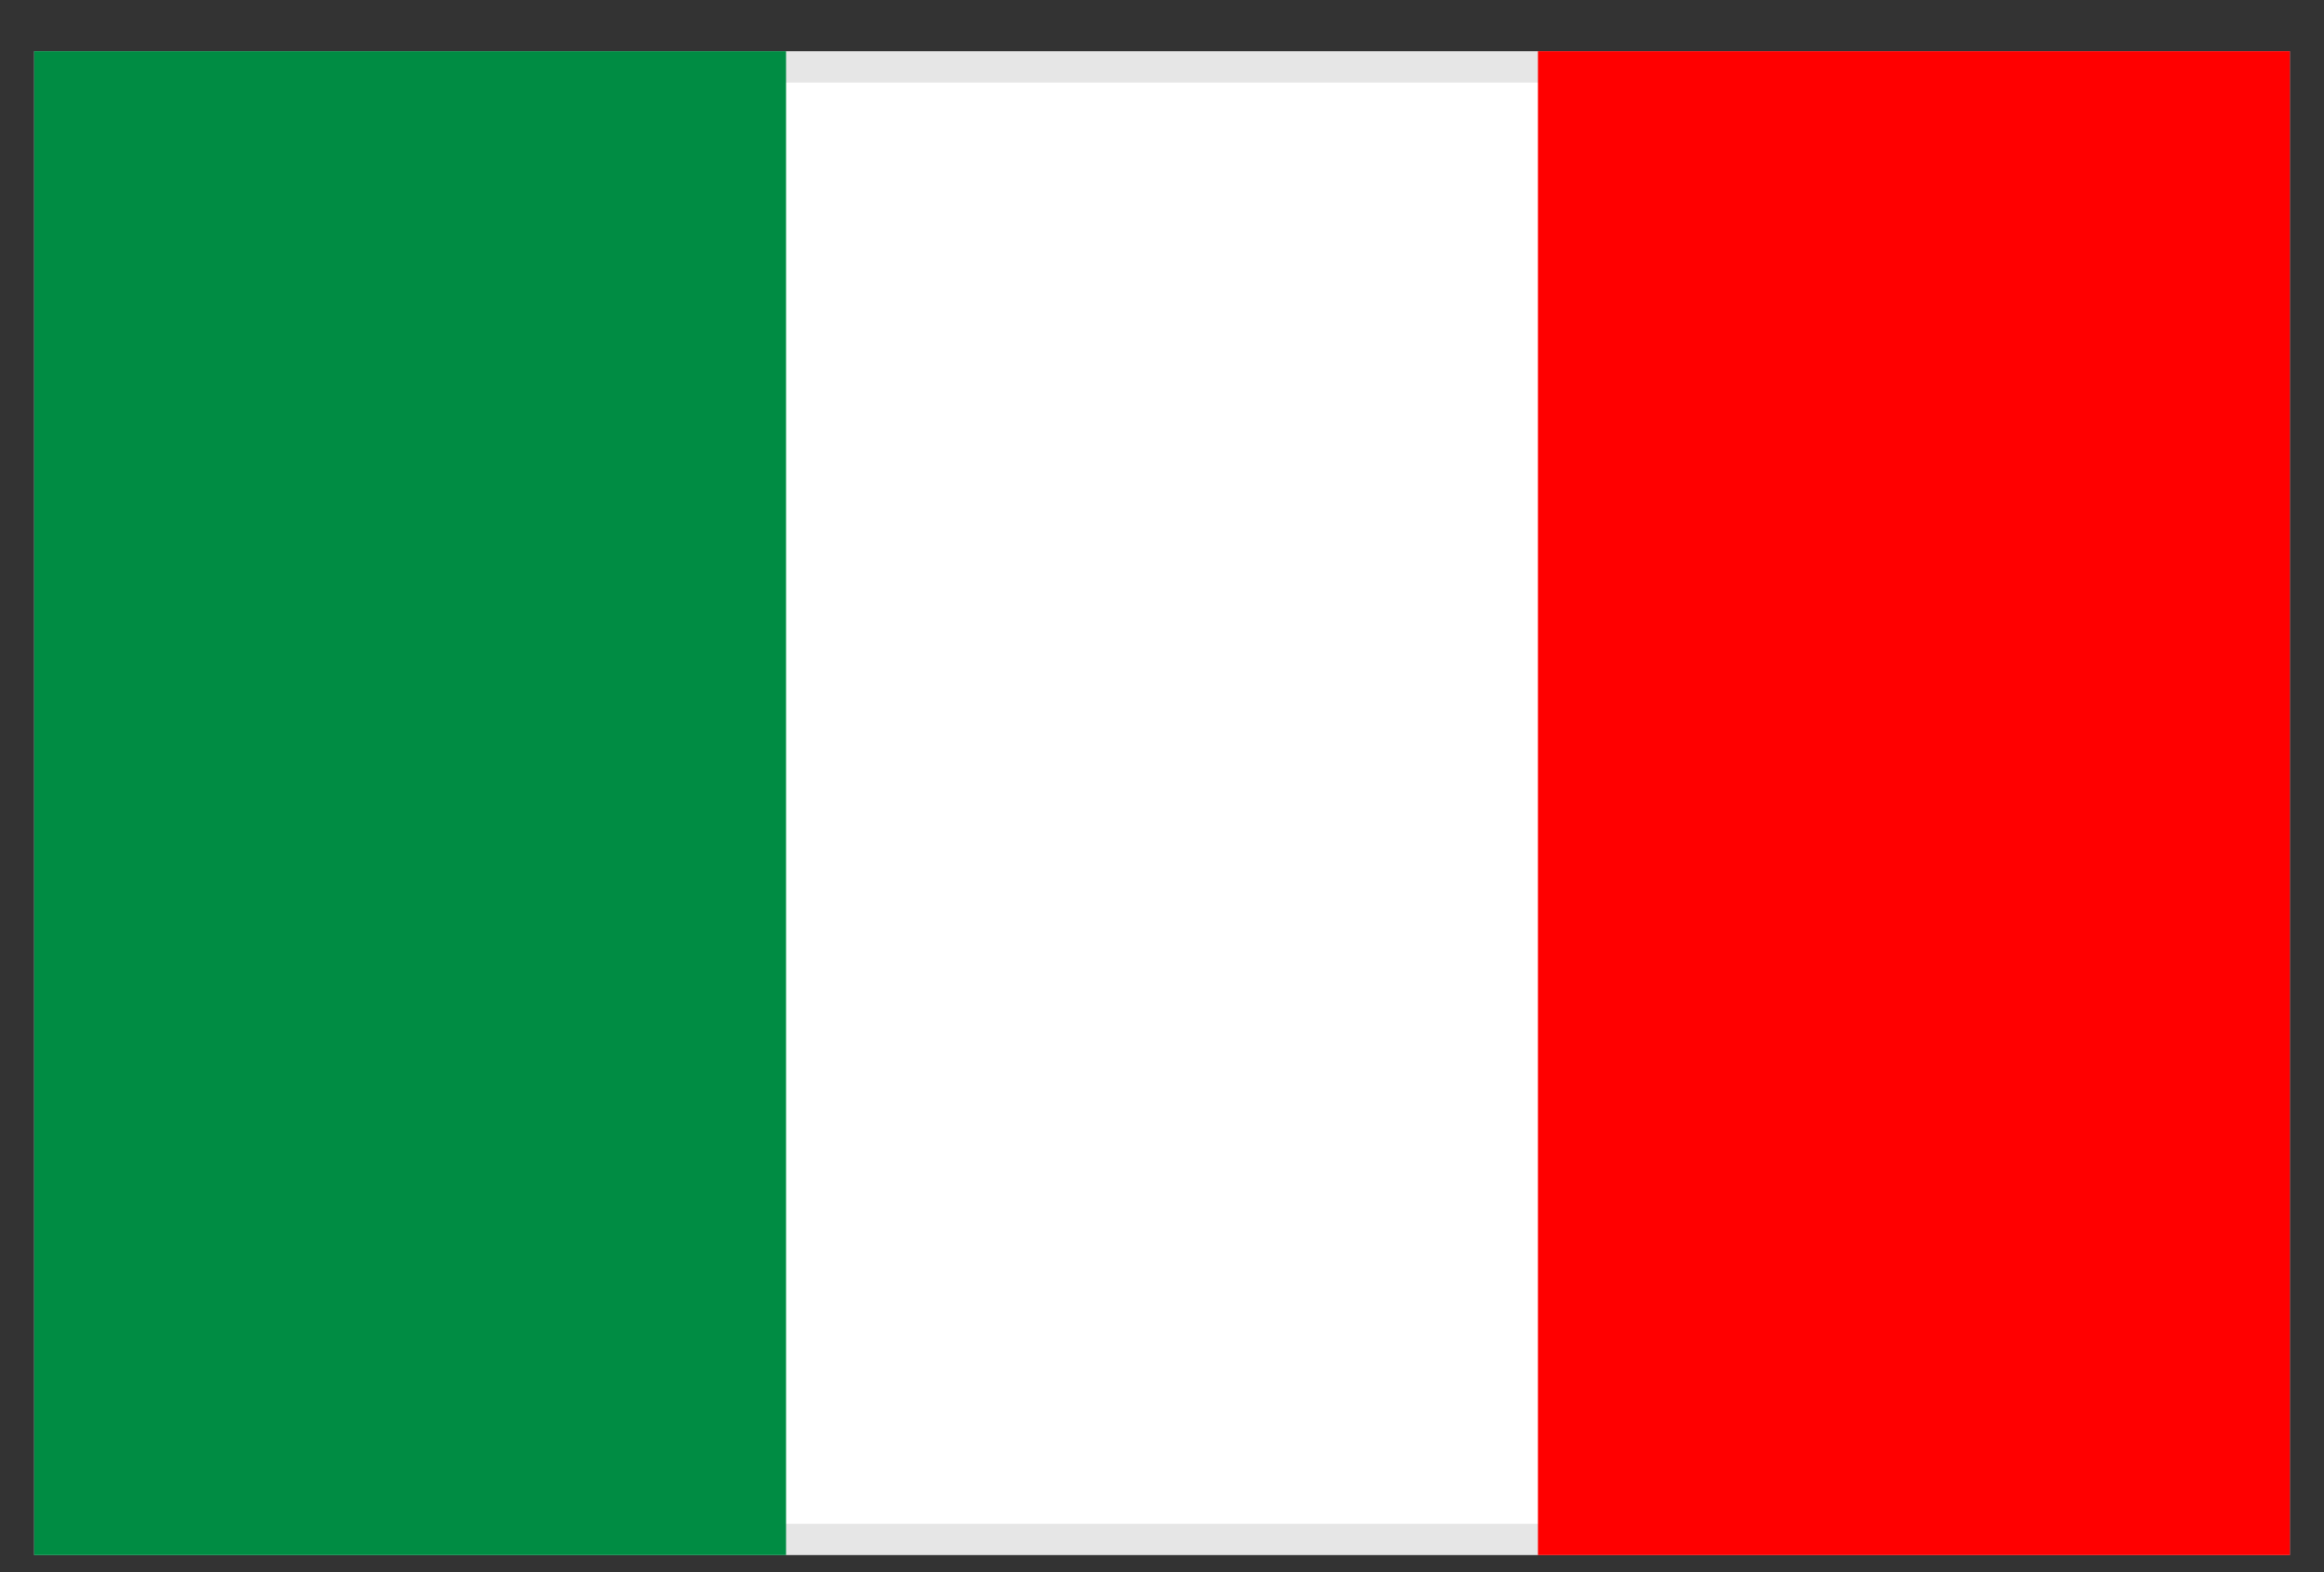 <svg width="34" height="23" viewBox="0 0 34 23" fill="none" xmlns="http://www.w3.org/2000/svg">
<rect x="0" y="0" width="34" height="23" fill="#333333" stroke="none"/>
<g clip-path="url(#clip0_1_1304)">
<path d="M33.271 0.979H0.729V22.521H33.271V0.979Z" fill="white"/>
<path d="M33.042 1.208V22.292H0.958V1.208H33.042ZM33.5 0.75H0.5V22.75H33.5V0.75Z" fill="#E6E6E6"/>
<path d="M33.5 0.75H22.5V22.75H33.5V0.75Z" fill="#FF0000"/>
<path d="M11.5 0.75H0.5V22.75H11.5V0.75Z" fill="#008C43"/>
</g>
<defs>
<clipPath id="clip0_1_1304">
<rect width="33" height="22" fill="white" transform="translate(0.5 0.75)"/>
</clipPath>
</defs>
</svg>
